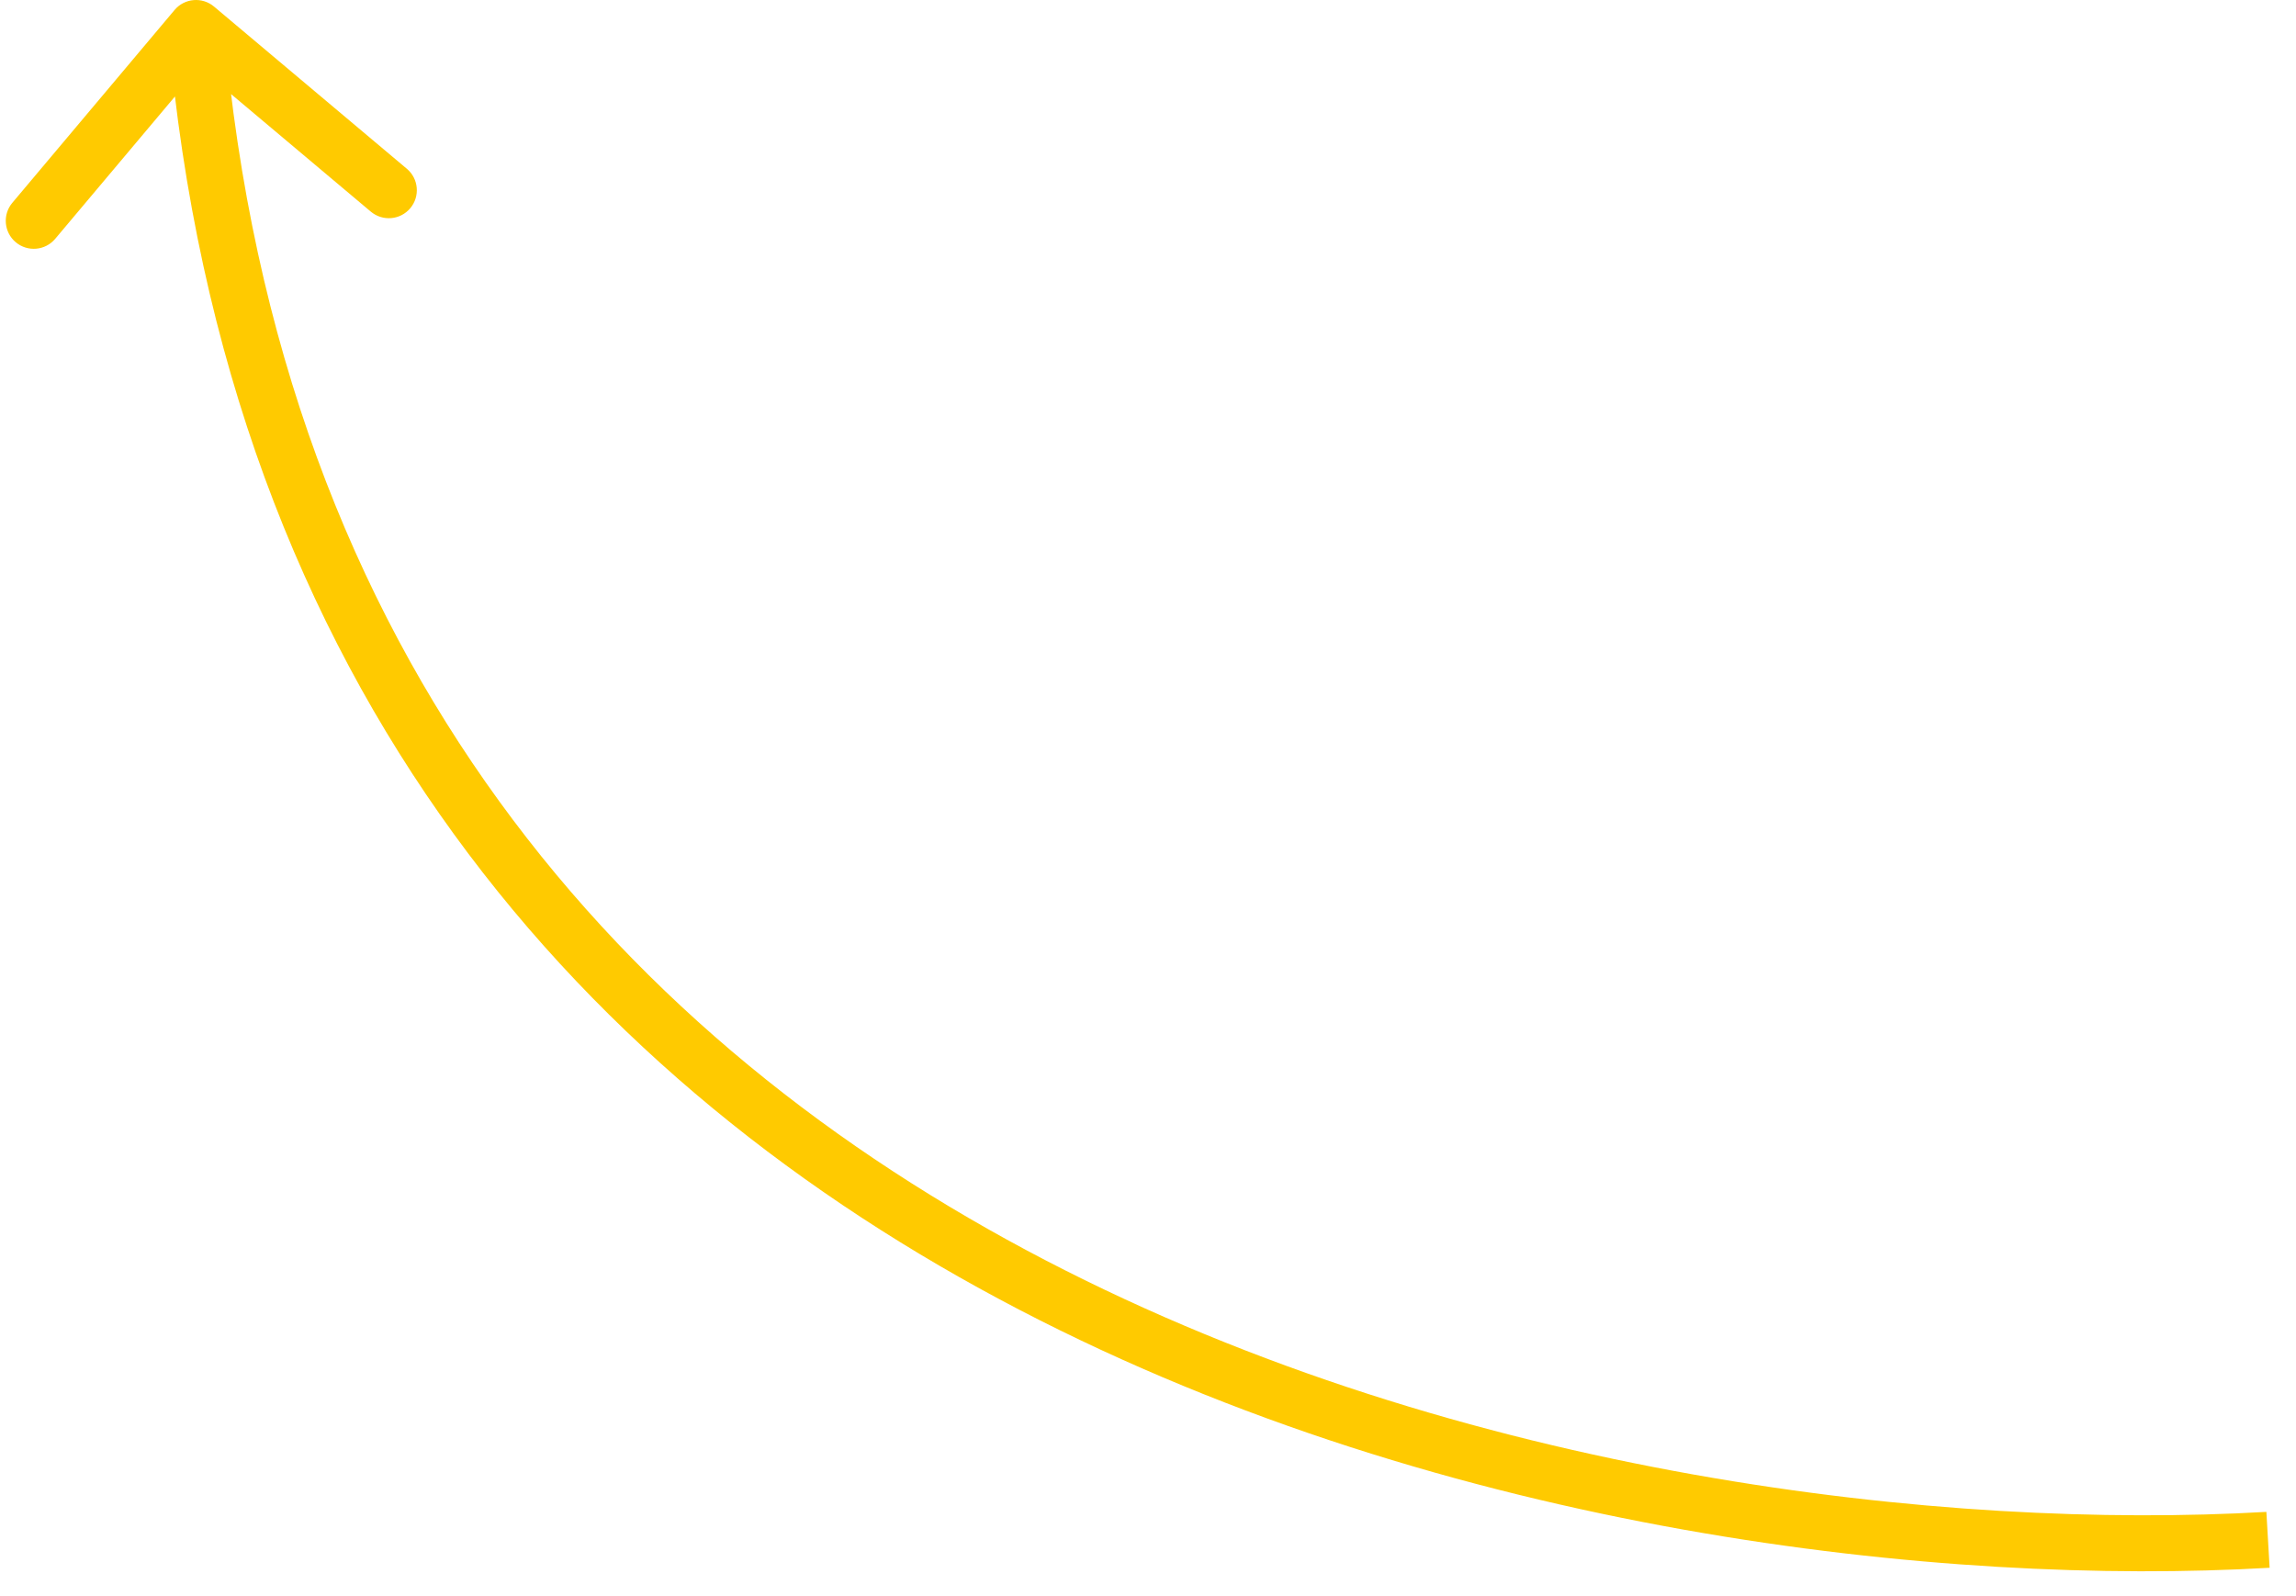 <svg width="82" height="57" viewBox="0 0 82 57" fill="none" xmlns="http://www.w3.org/2000/svg">
<path d="M7.644 0.235C7.221 -0.121 6.59 -0.066 6.235 0.356L0.441 7.243C0.085 7.666 0.14 8.297 0.562 8.652C0.985 9.008 1.616 8.953 1.971 8.531L7.121 2.409L13.243 7.559C13.666 7.915 14.297 7.86 14.652 7.438C15.008 7.015 14.953 6.384 14.531 6.029L7.644 0.235ZM81 55L80.942 54.002C69.572 54.661 52.262 52.776 37.336 45.013C22.46 37.276 9.962 23.716 7.996 0.914L7 1L6.004 1.086C8.038 24.684 21.04 38.791 36.414 46.787C51.738 54.758 69.428 56.673 81.058 55.998L81 55Z" fill="#FFCA00"/>
</svg>
